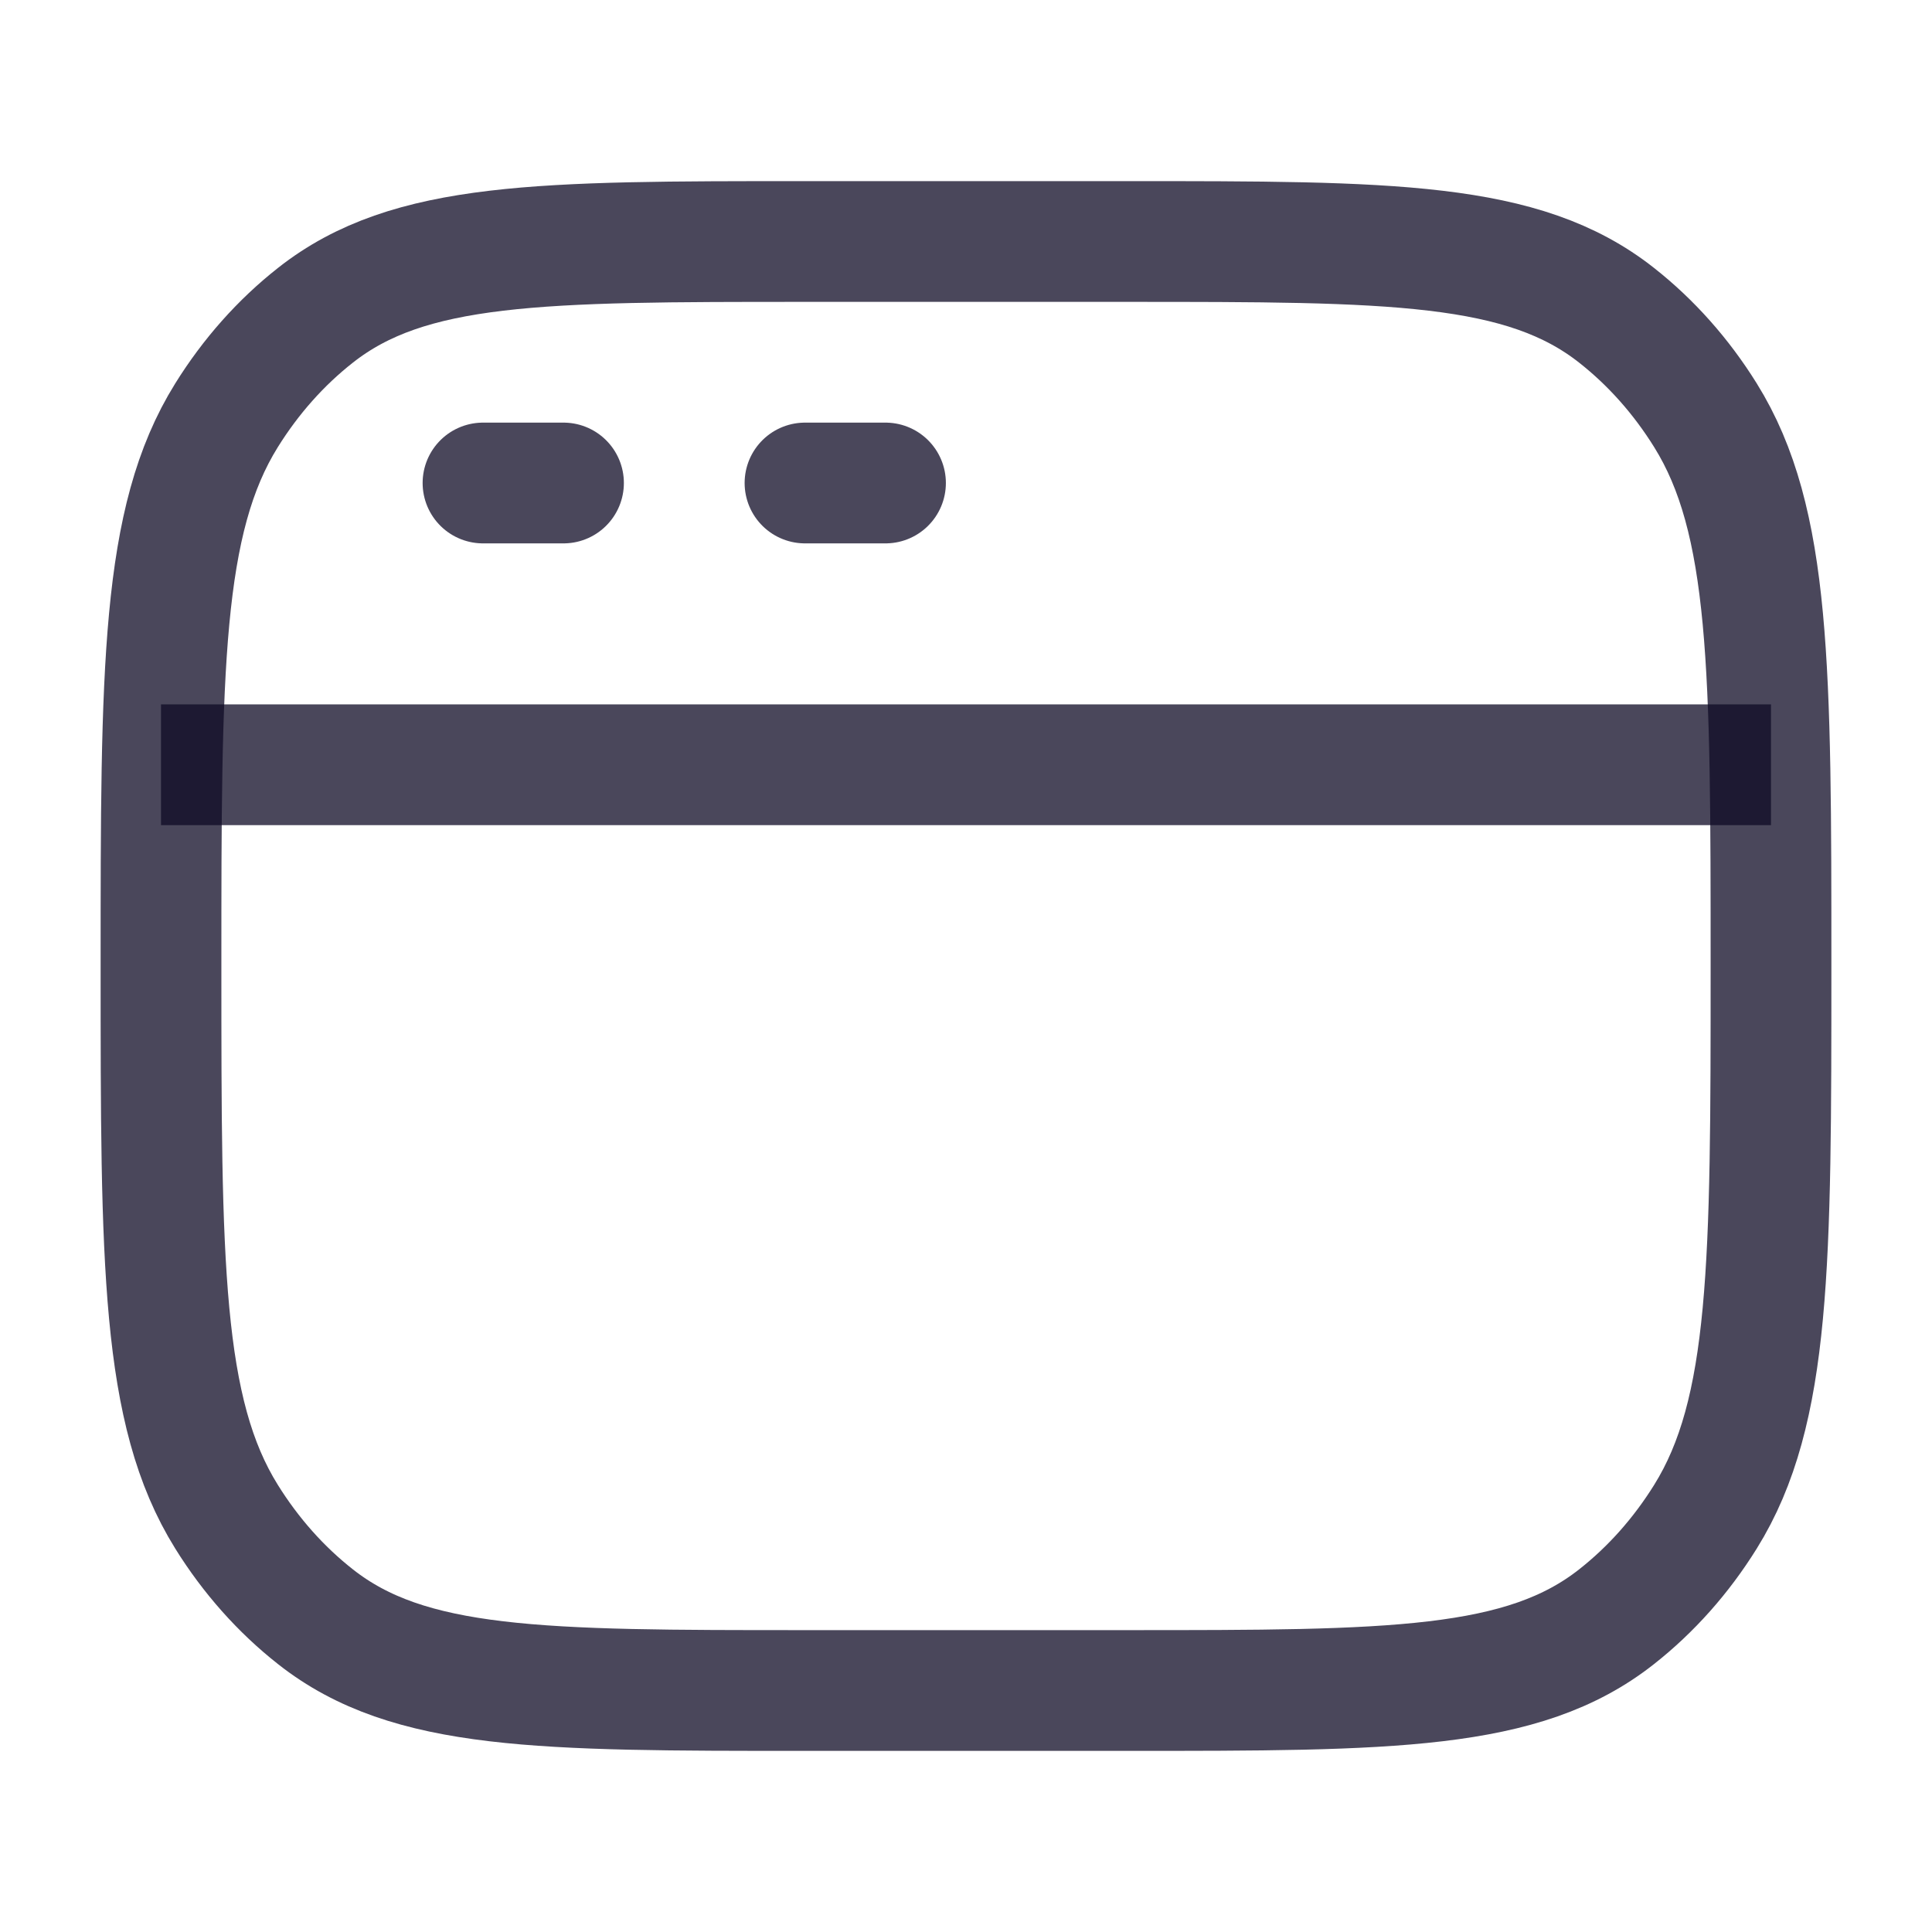<svg width="24" height="24" viewBox="0 0 24 24" fill="none" xmlns="http://www.w3.org/2000/svg">
<path d="M2 12C2 8.311 2 6.466 2.814 5.159C3.115 4.675 3.489 4.254 3.919 3.916C5.081 3 6.721 3 10 3H14C17.279 3 18.919 3 20.081 3.916C20.511 4.254 20.885 4.675 21.186 5.159C22 6.466 22 8.311 22 12C22 15.689 22 17.534 21.186 18.841C20.885 19.325 20.511 19.746 20.081 20.084C18.919 21 17.279 21 14 21H10C6.721 21 5.081 21 3.919 20.084C3.489 19.746 3.115 19.325 2.814 18.841C2 17.534 2 15.689 2 12Z" stroke="#0E0A25" stroke-opacity="0.75" stroke-width="1.5"/>
<path d="M2 9.5L22 9.5" stroke="#0E0A25" stroke-opacity="0.75" stroke-width="1.5" stroke-linejoin="round"/>
<path d="M6 6H7M10 6H11" stroke="#0E0A25" stroke-opacity="0.75" stroke-width="1.5" stroke-linecap="round" stroke-linejoin="round"/>
</svg>
